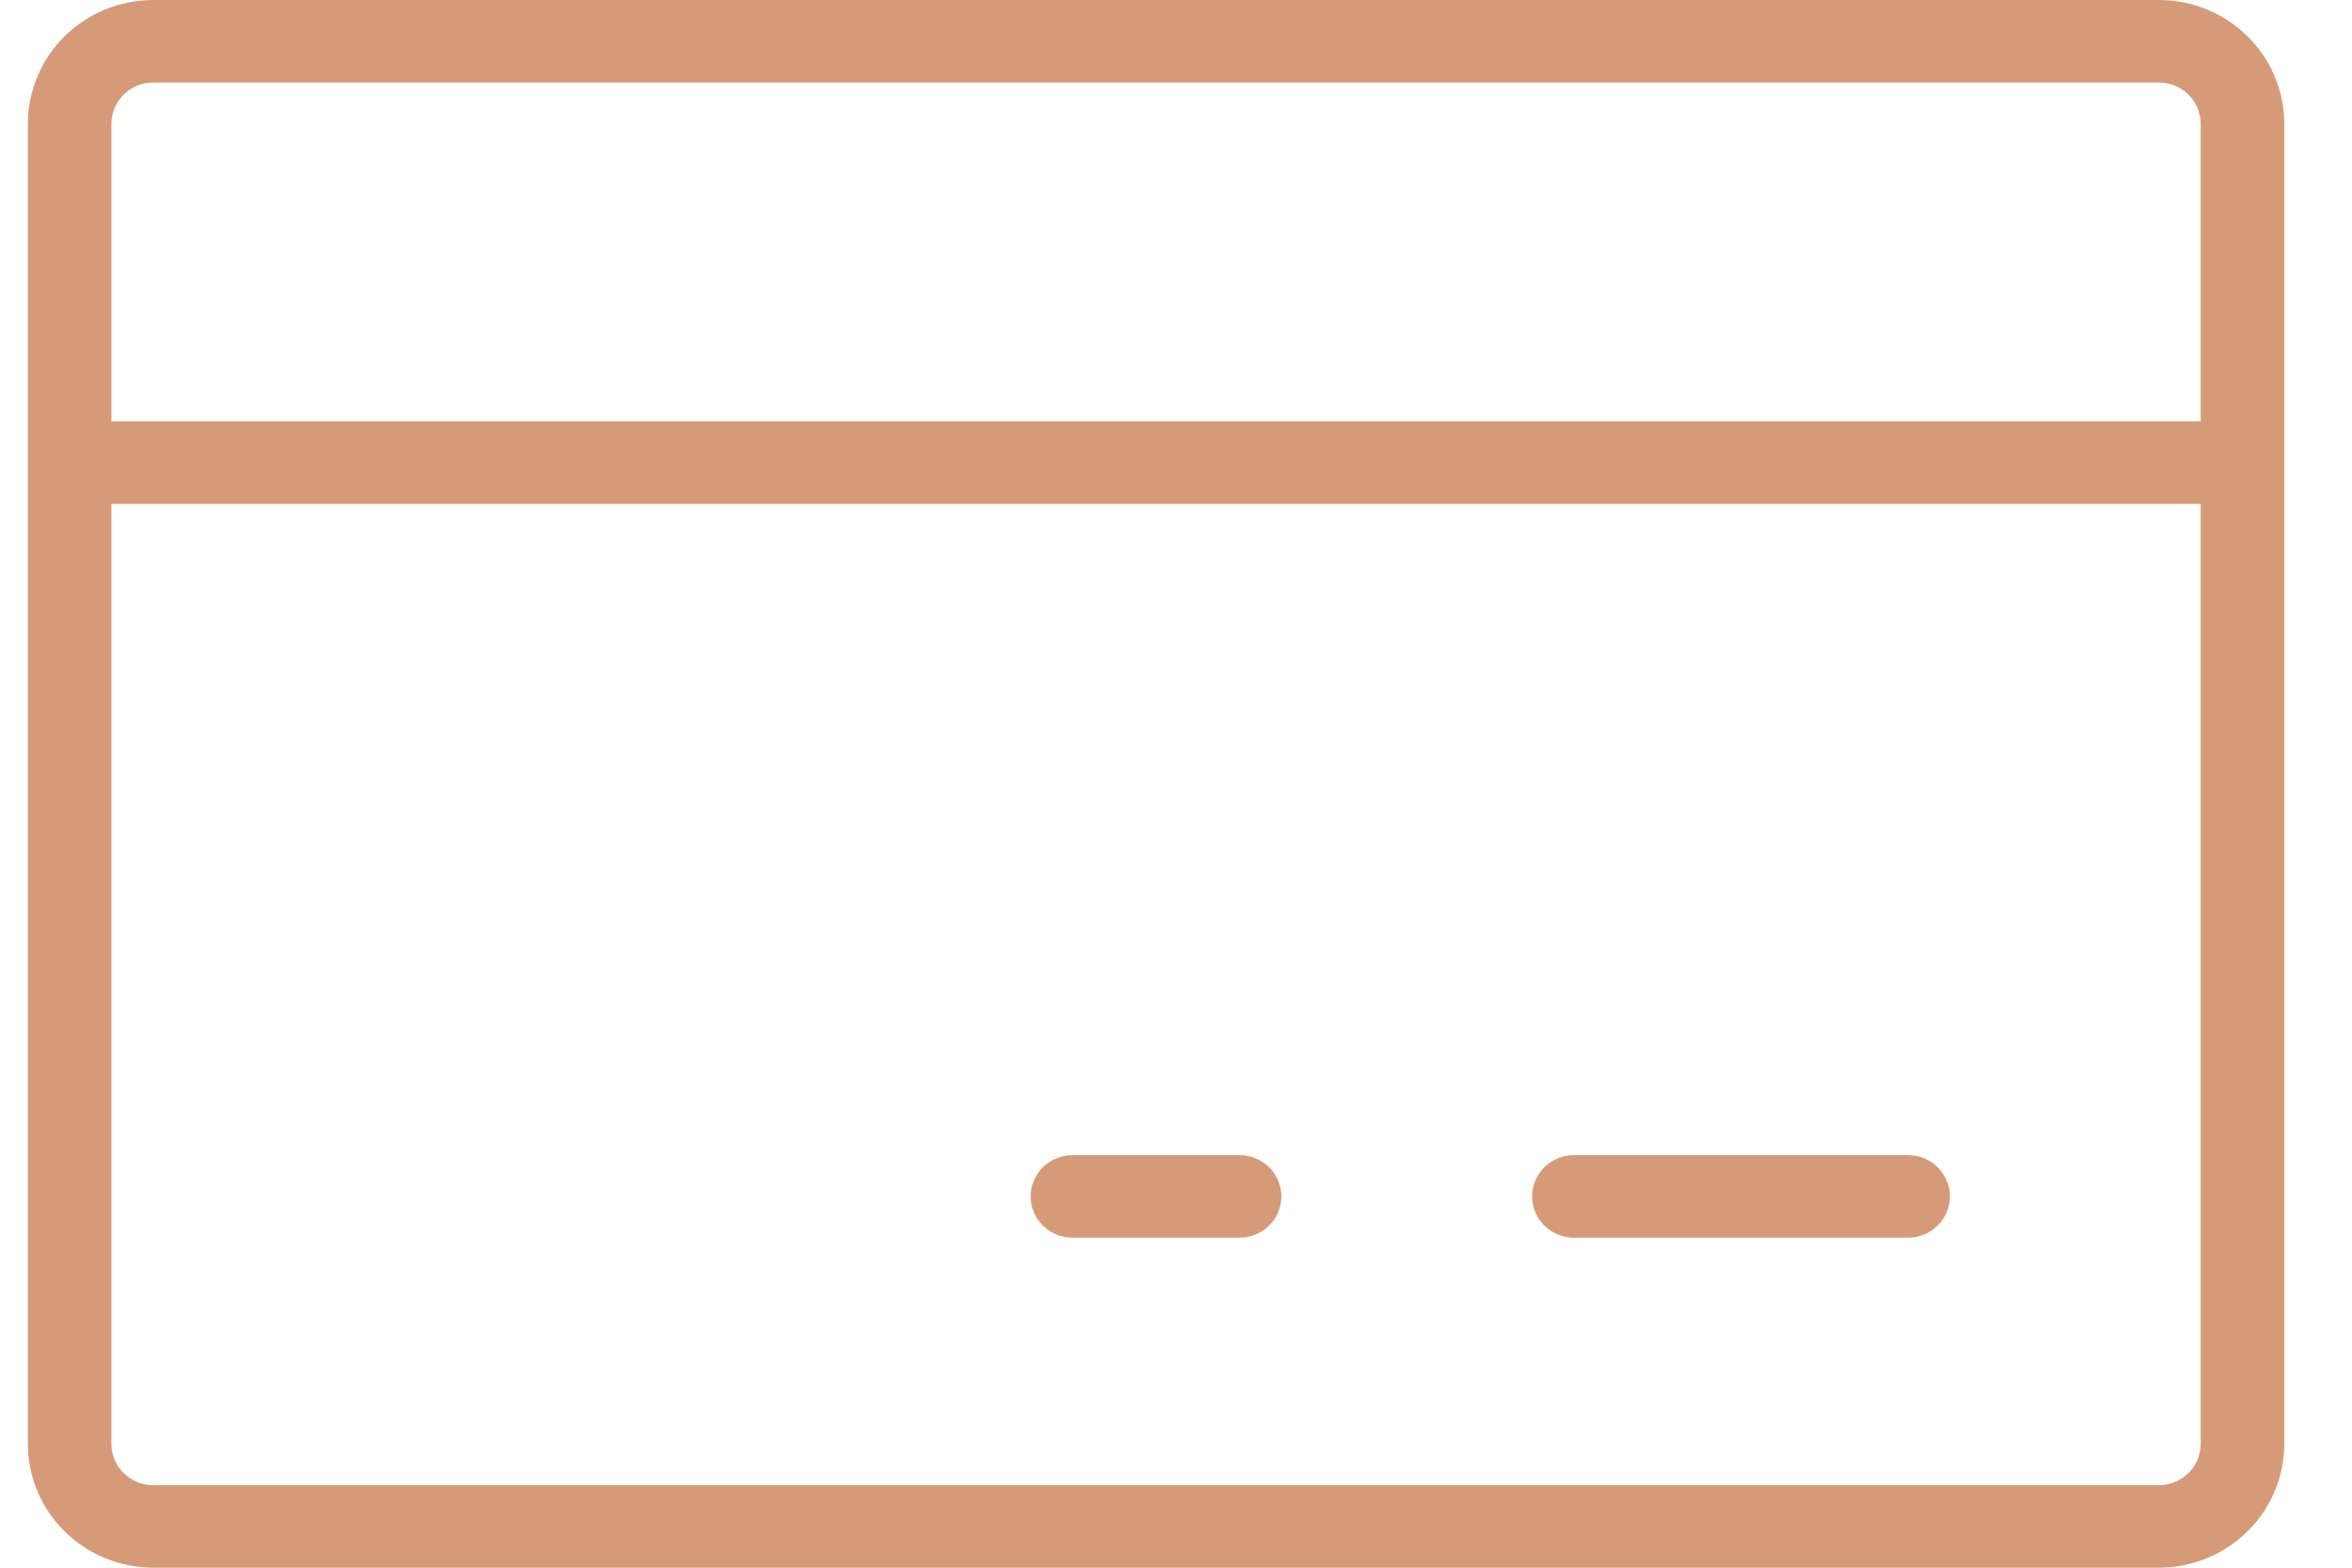 <?xml version="1.0" encoding="UTF-8"?> <svg xmlns="http://www.w3.org/2000/svg" width="30" height="20" viewBox="0 0 30 20" fill="none"> <path d="M27.537 0H1.954C1.53 0 1.124 0.167 0.824 0.463C0.524 0.759 0.356 1.16 0.355 1.579V5.894C0.355 5.897 0.354 5.899 0.354 5.902C0.354 5.904 0.355 5.907 0.355 5.909V18.421C0.356 18.84 0.524 19.241 0.824 19.537C1.124 19.833 1.53 20 1.954 20H27.537C27.961 20 28.367 19.833 28.667 19.537C28.967 19.241 29.136 18.84 29.136 18.421V1.579C29.136 1.16 28.967 0.759 28.667 0.463C28.367 0.167 27.961 0 27.537 0ZM1.954 1.053H27.537C27.678 1.053 27.814 1.108 27.914 1.207C28.014 1.306 28.07 1.439 28.07 1.579V5.375H1.421V1.579C1.421 1.439 1.478 1.306 1.578 1.207C1.677 1.108 1.813 1.053 1.954 1.053ZM27.537 18.947H1.954C1.813 18.947 1.677 18.892 1.578 18.793C1.478 18.694 1.421 18.561 1.421 18.421V6.428H28.07V18.421C28.07 18.561 28.014 18.694 27.914 18.793C27.814 18.892 27.678 18.947 27.537 18.947ZM24.872 15.263C24.872 15.403 24.815 15.537 24.715 15.635C24.615 15.734 24.48 15.79 24.338 15.79H20.075C19.933 15.79 19.798 15.734 19.698 15.635C19.598 15.537 19.542 15.403 19.542 15.263C19.542 15.124 19.598 14.99 19.698 14.891C19.798 14.792 19.933 14.737 20.075 14.737H24.338C24.48 14.737 24.615 14.792 24.715 14.891C24.815 14.99 24.872 15.124 24.872 15.263ZM16.344 15.263C16.344 15.403 16.288 15.537 16.188 15.635C16.088 15.734 15.952 15.79 15.811 15.79H13.679C13.538 15.79 13.402 15.734 13.302 15.635C13.202 15.537 13.146 15.403 13.146 15.263C13.146 15.124 13.202 14.99 13.302 14.891C13.402 14.792 13.538 14.737 13.679 14.737H15.811C15.952 14.737 16.088 14.792 16.188 14.891C16.288 14.99 16.344 15.124 16.344 15.263Z" fill="#D59B78"></path> </svg> 